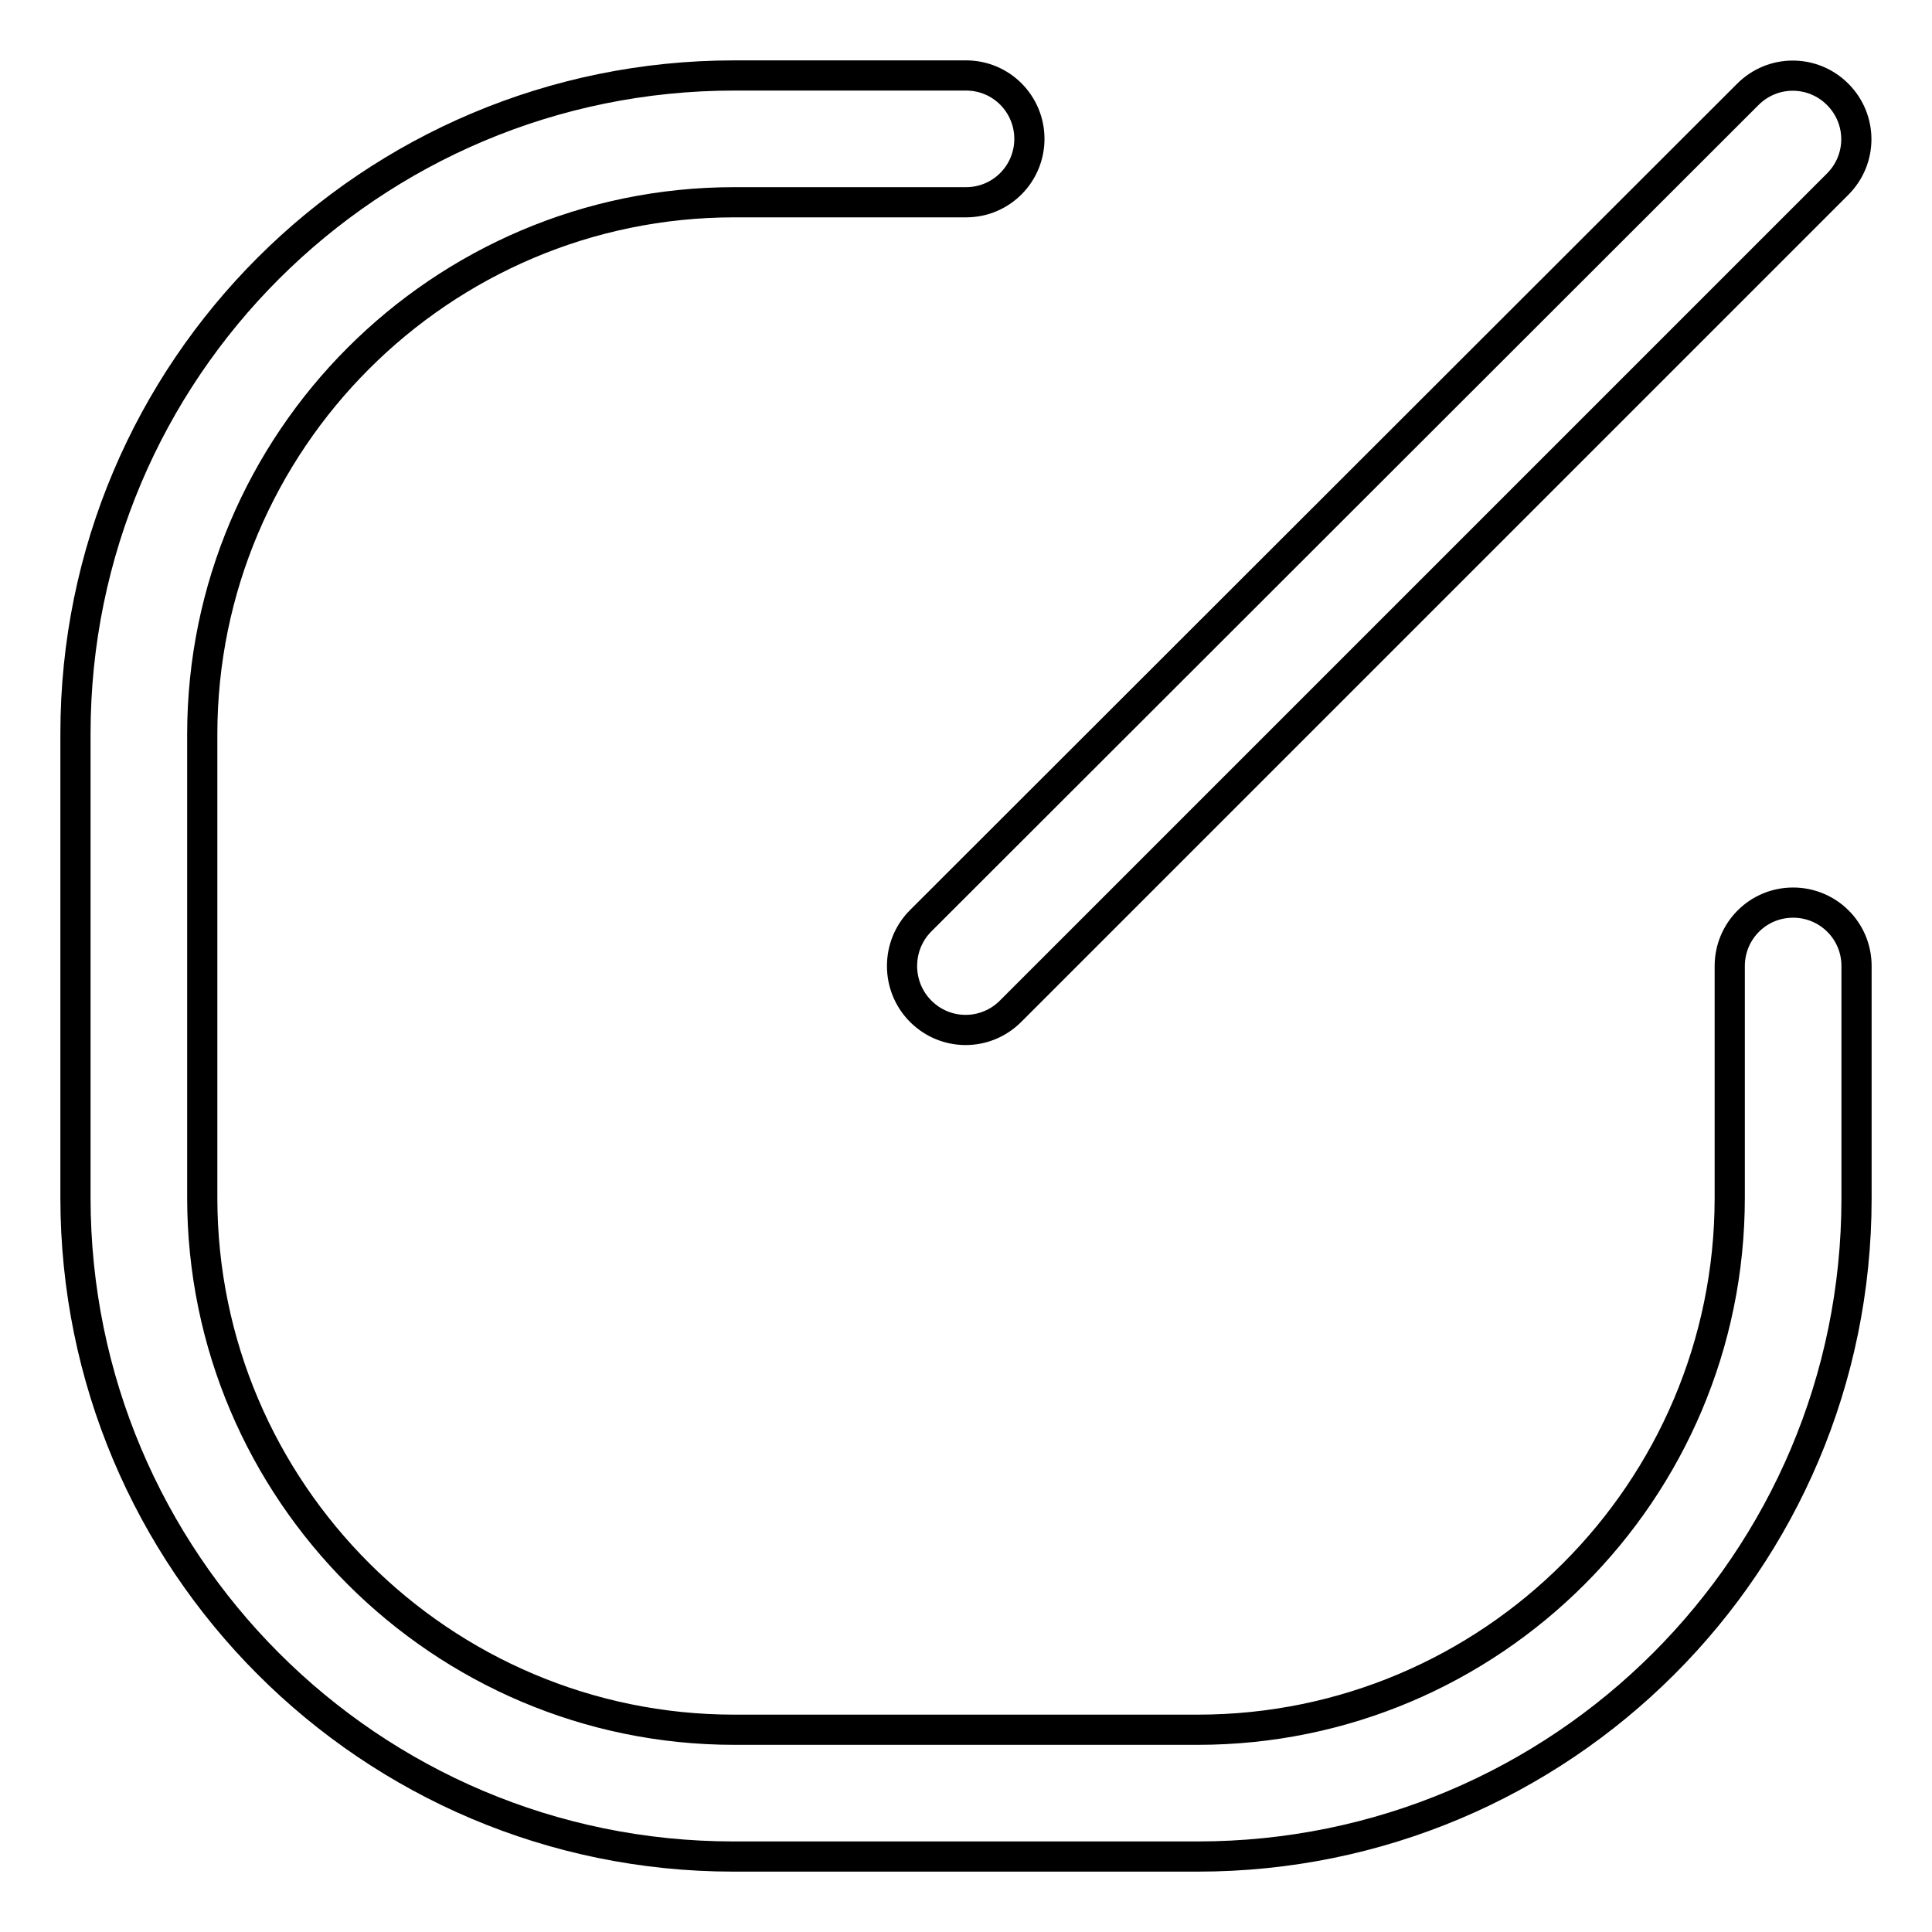<?xml version="1.0" encoding="utf-8"?>
<!-- Svg Vector Icons : http://www.onlinewebfonts.com/icon -->
<!DOCTYPE svg PUBLIC "-//W3C//DTD SVG 1.1//EN" "http://www.w3.org/Graphics/SVG/1.1/DTD/svg11.dtd">
<svg version="1.1" xmlns="http://www.w3.org/2000/svg" xmlns:xlink="http://www.w3.org/1999/xlink" x="0px" y="0px" viewBox="0 0 256 256" enable-background="new 0 0 256 256" xml:space="preserve">
<g> <path stroke-width="4" fill-opacity="0" stroke="#000000"  d="M237.6,119.6c-4.7,0-8.4,3.8-8.4,8.4v30.7c0,38.9-31.6,70.5-70.5,70.5H97.3c-38.8,0-70.5-31.6-70.5-70.5 V97.3c0-38.8,31.6-70.5,70.5-70.5H128c4.7,0,8.4-3.8,8.4-8.4S132.7,10,128,10H97.3C49.1,10,10,49,10,97.2c0,0,0,0.1,0,0.1v61.4 c0,48.2,39,87.3,87.2,87.3c0,0,0.1,0,0.1,0h61.4c48.2,0,87.3-39,87.3-87.2c0,0,0-0.1,0-0.1V128C246,123.3,242.2,119.6,237.6,119.6z "/> <path stroke-width="4" fill-opacity="0" stroke="#000000"  d="M122,134c3.3,3.3,8.6,3.3,11.9,0c0,0,0,0,0,0L243.5,24.4c3.3-3.3,3.3-8.6,0-11.9c-3.3-3.3-8.6-3.3-11.9,0 L122,122C118.7,125.3,118.7,130.7,122,134C122,134,122,134,122,134z"/></g>
</svg>
